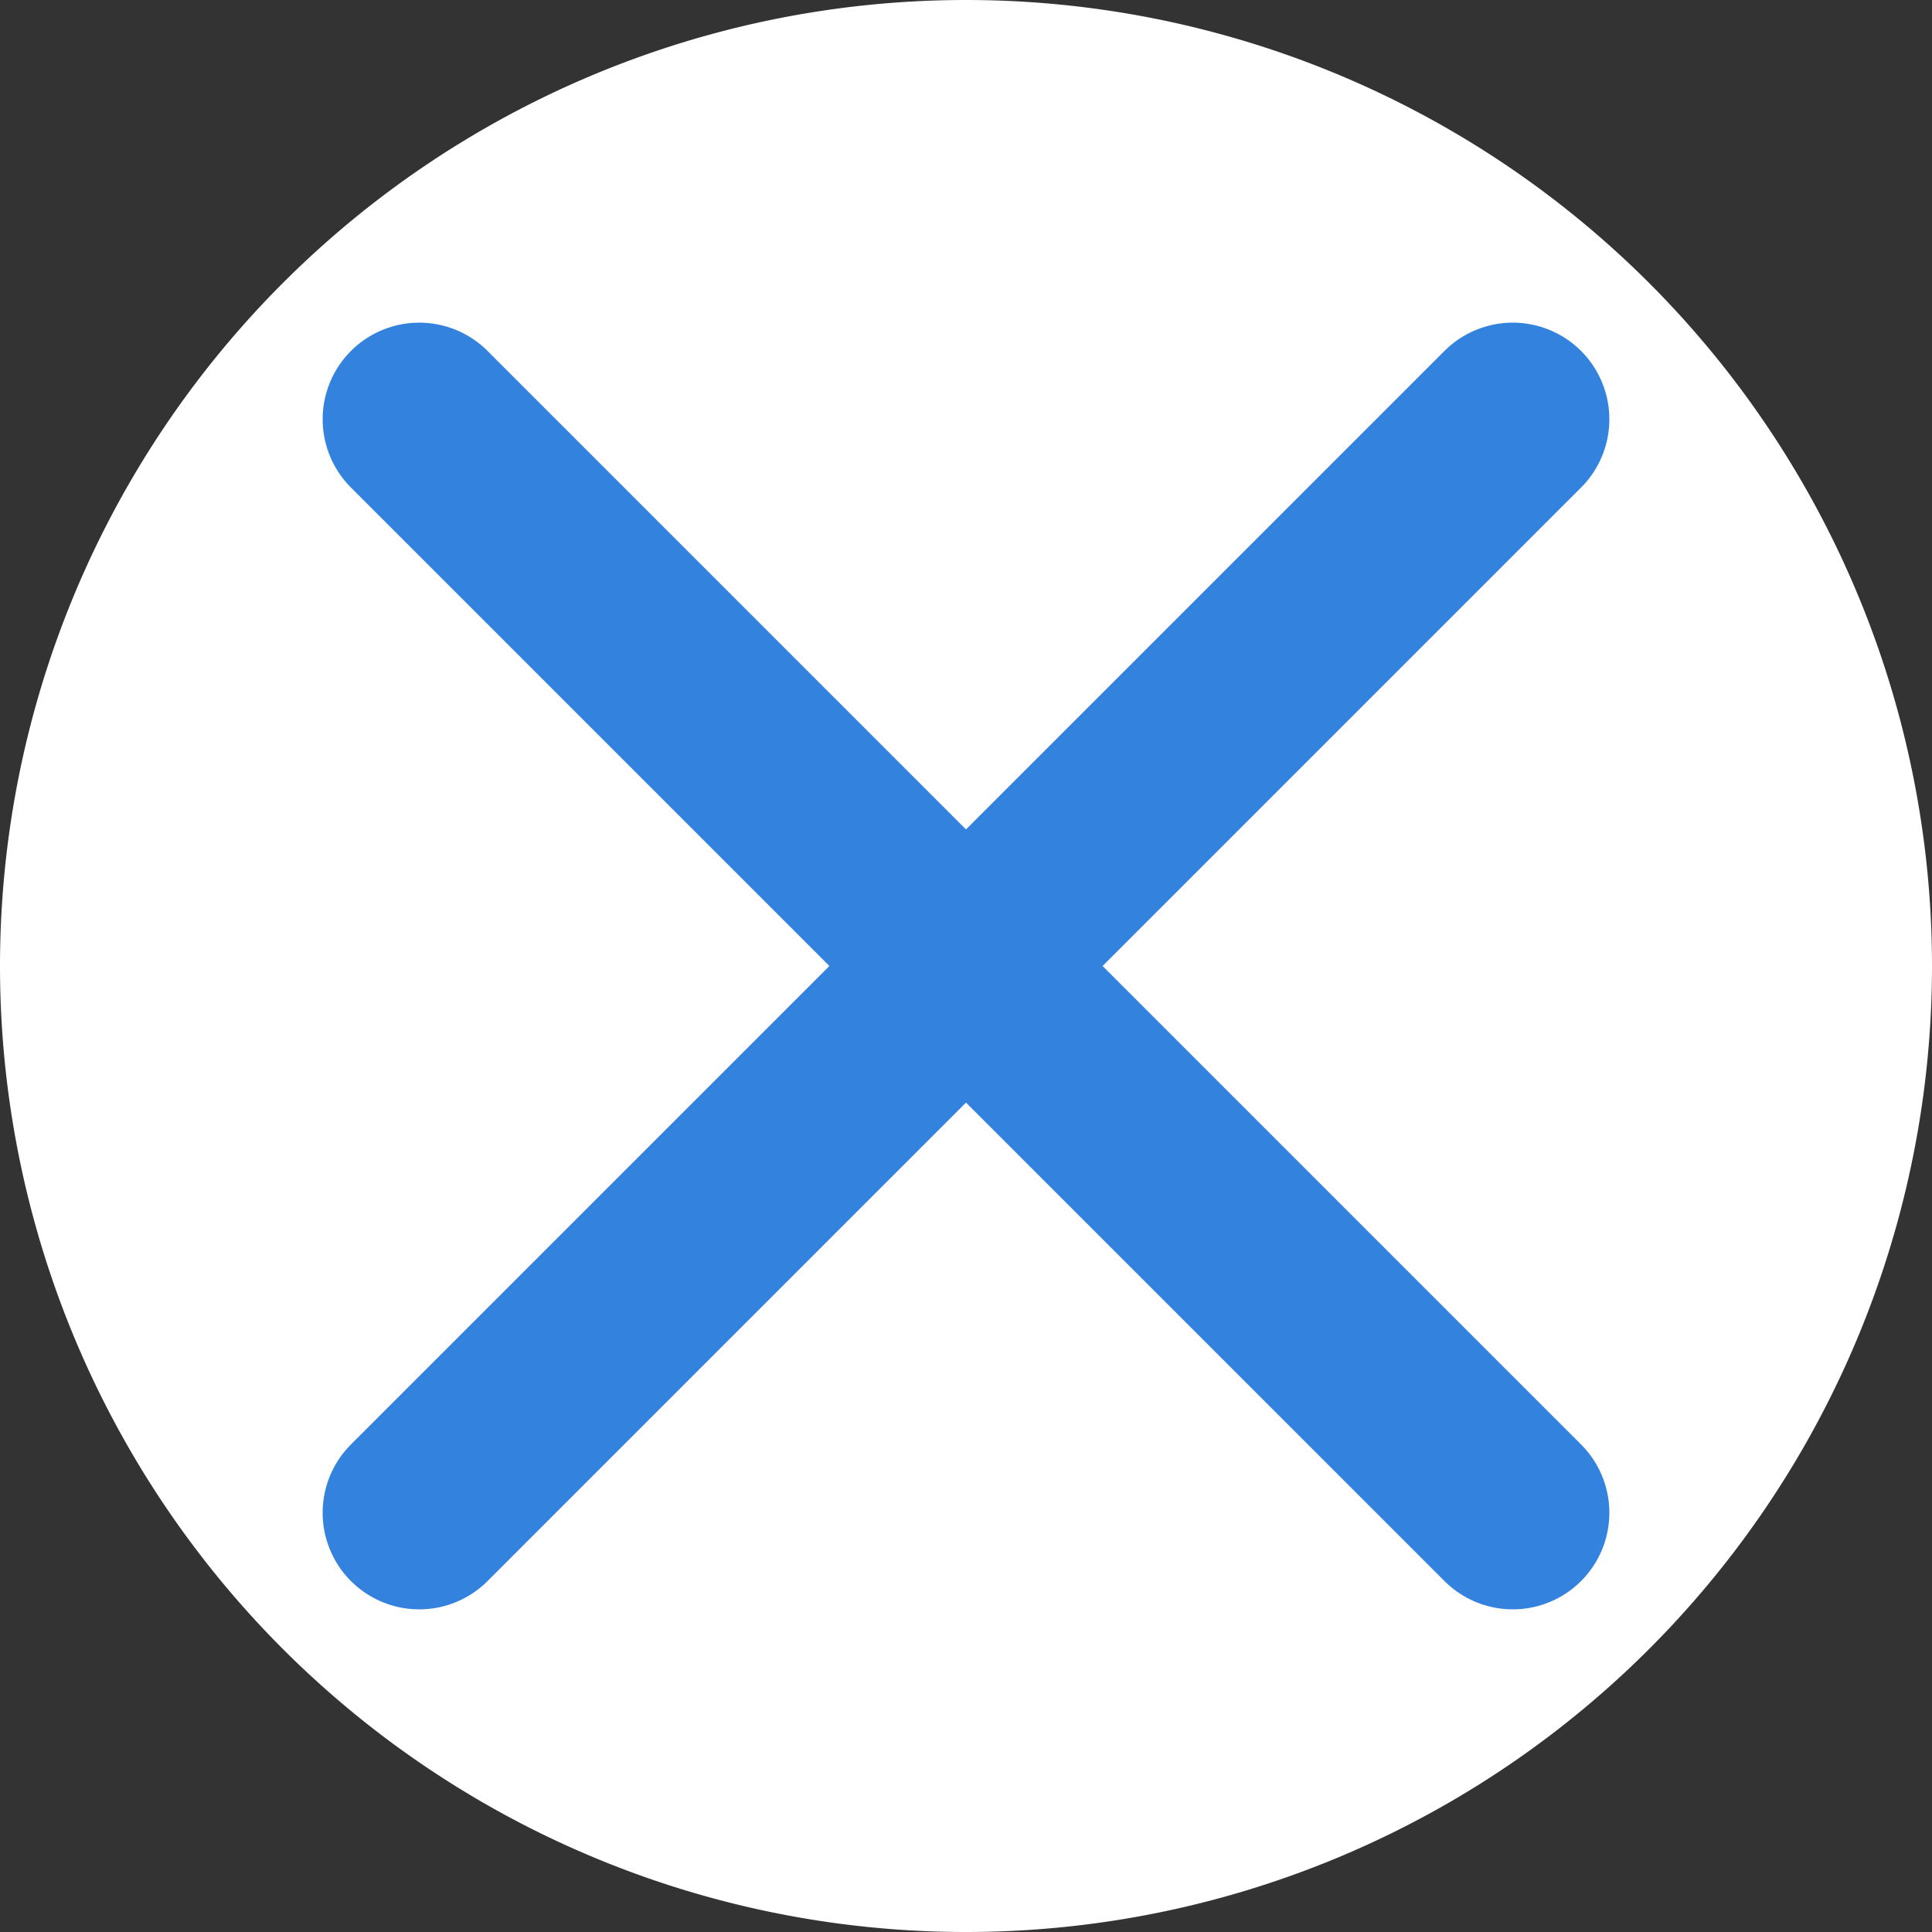 <svg xmlns="http://www.w3.org/2000/svg" width="20" height="20" viewBox="0 0 20 20"><rect x="0" y="0" width="20" height="20" fill="#333333" stroke="none"/><defs><style>.cls-1{fill:#fff;}.cls-2{fill:none;stroke:#3383de;stroke-linecap:round;stroke-miterlimit:10;stroke-width:2px;}</style></defs><g id="レイヤー_2" data-name="レイヤー 2"><g id="base"><path class="cls-1" d="M20,10A10,10,0,0,1,10,20h0A10,10,0,0,1,0,10H0A10,10,0,0,1,10,0h0A10,10,0,0,1,20,10Z"/><line class="cls-2" x1="4.34" y1="15.66" x2="15.66" y2="4.34"/><line class="cls-2" x1="15.66" y1="15.66" x2="4.34" y2="4.34"/></g></g></svg>